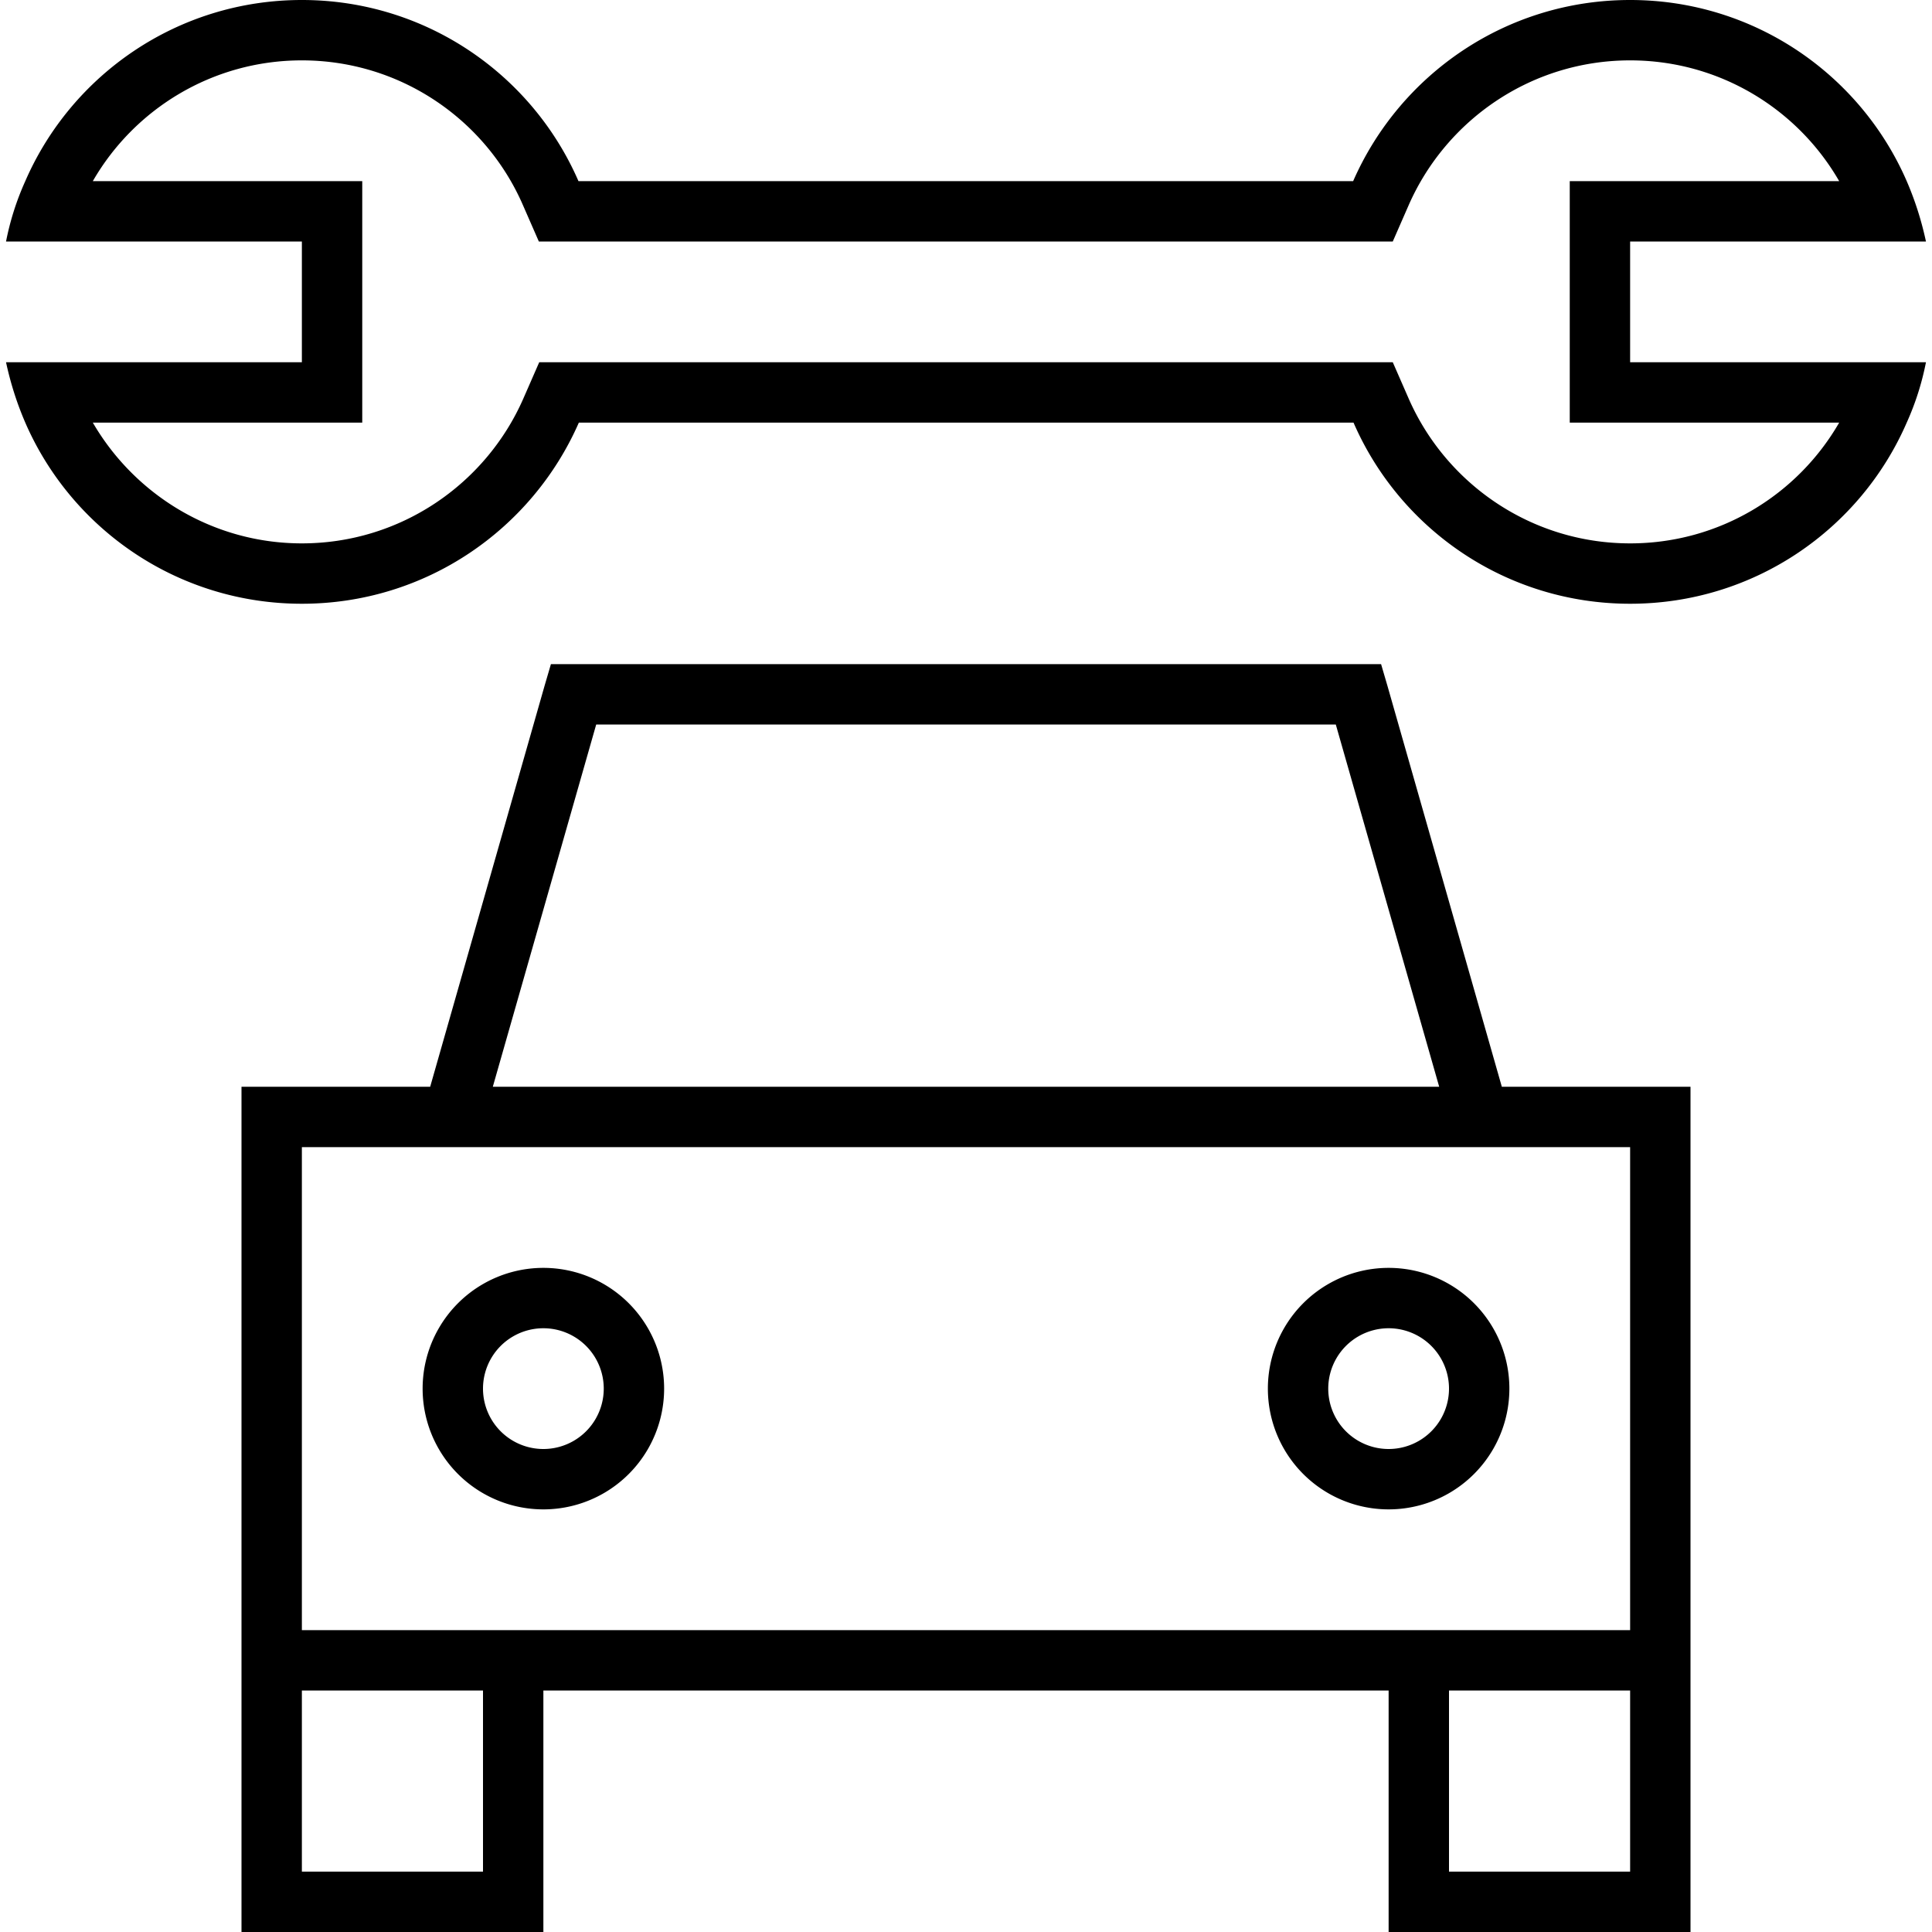 <svg xmlns="http://www.w3.org/2000/svg" viewBox="0 0 512 512"><!--! Font Awesome Pro 6.7.1 by @fontawesome - https://fontawesome.com License - https://fontawesome.com/license (Commercial License) Copyright 2024 Fonticons, Inc. --><path d="M153.3 96l205.3 0 10.5 0 4.2 9.6c9.9 22.6 32.5 38.4 58.7 38.4c23.7 0 44.4-12.9 55.4-32L432 112l-16 0 0-16 0-32 0-16 16 0 55.4 0C476.4 28.9 455.7 16 432 16c-26.2 0-48.8 15.8-58.7 38.4L369.1 64l-10.5 0L153.3 64l-10.5 0-4.2-9.6C128.8 31.8 106.2 16 80 16C56.3 16 35.6 28.9 24.6 48L80 48l16 0 0 16 0 32 0 16-16 0-55.4 0c11.1 19.1 31.8 32 55.4 32c26.2 0 48.8-15.8 58.7-38.4l4.2-9.6 10.5 0zM1.6 96L18 96l46 0 16 0 0-16 0-16L64 64 18 64 1.6 64c1.1-5.6 2.8-10.9 5.1-16C19 19.7 47.2 0 80 0s61 19.7 73.3 48l205.3 0C371 19.7 399.2 0 432 0s61 19.7 73.3 48c2.2 5.1 3.9 10.4 5.1 16L494 64l-46 0-16 0 0 16 0 16 16 0 46 0 16.4 0c-1.1 5.6-2.8 10.9-5.1 16c-12.3 28.3-40.5 48-73.3 48s-61-19.7-73.3-48l-205.3 0C141 140.3 112.8 160 80 160s-61-19.7-73.3-48c-2.2-5.1-3.9-10.4-5.1-16zM146 176l6 0 208 0 6 0 1.7 5.8L398 288l34 0 16 0 0 16 0 128 0 16 0 48 0 16-16 0-48 0-16 0 0-16 0-48-224 0 0 48 0 16-16 0-48 0-16 0 0-16 0-48 0-16 0-128 0-16 16 0 34 0 30.3-106.2L146 176zM80 304l0 128 48 0 16 0 224 0 16 0 48 0 0-128L80 304zM384 496l48 0 0-48-48 0 0 48zM128 448l-48 0 0 48 48 0 0-48zM354 192L158 192l-27.4 96 250.8 0L354 192zM128 368a16 16 0 1 0 32 0 16 16 0 1 0 -32 0zm16 32a32 32 0 1 1 0-64 32 32 0 1 1 0 64zm224-48a16 16 0 1 0 0 32 16 16 0 1 0 0-32zm32 16a32 32 0 1 1 -64 0 32 32 0 1 1 64 0z"/></svg>